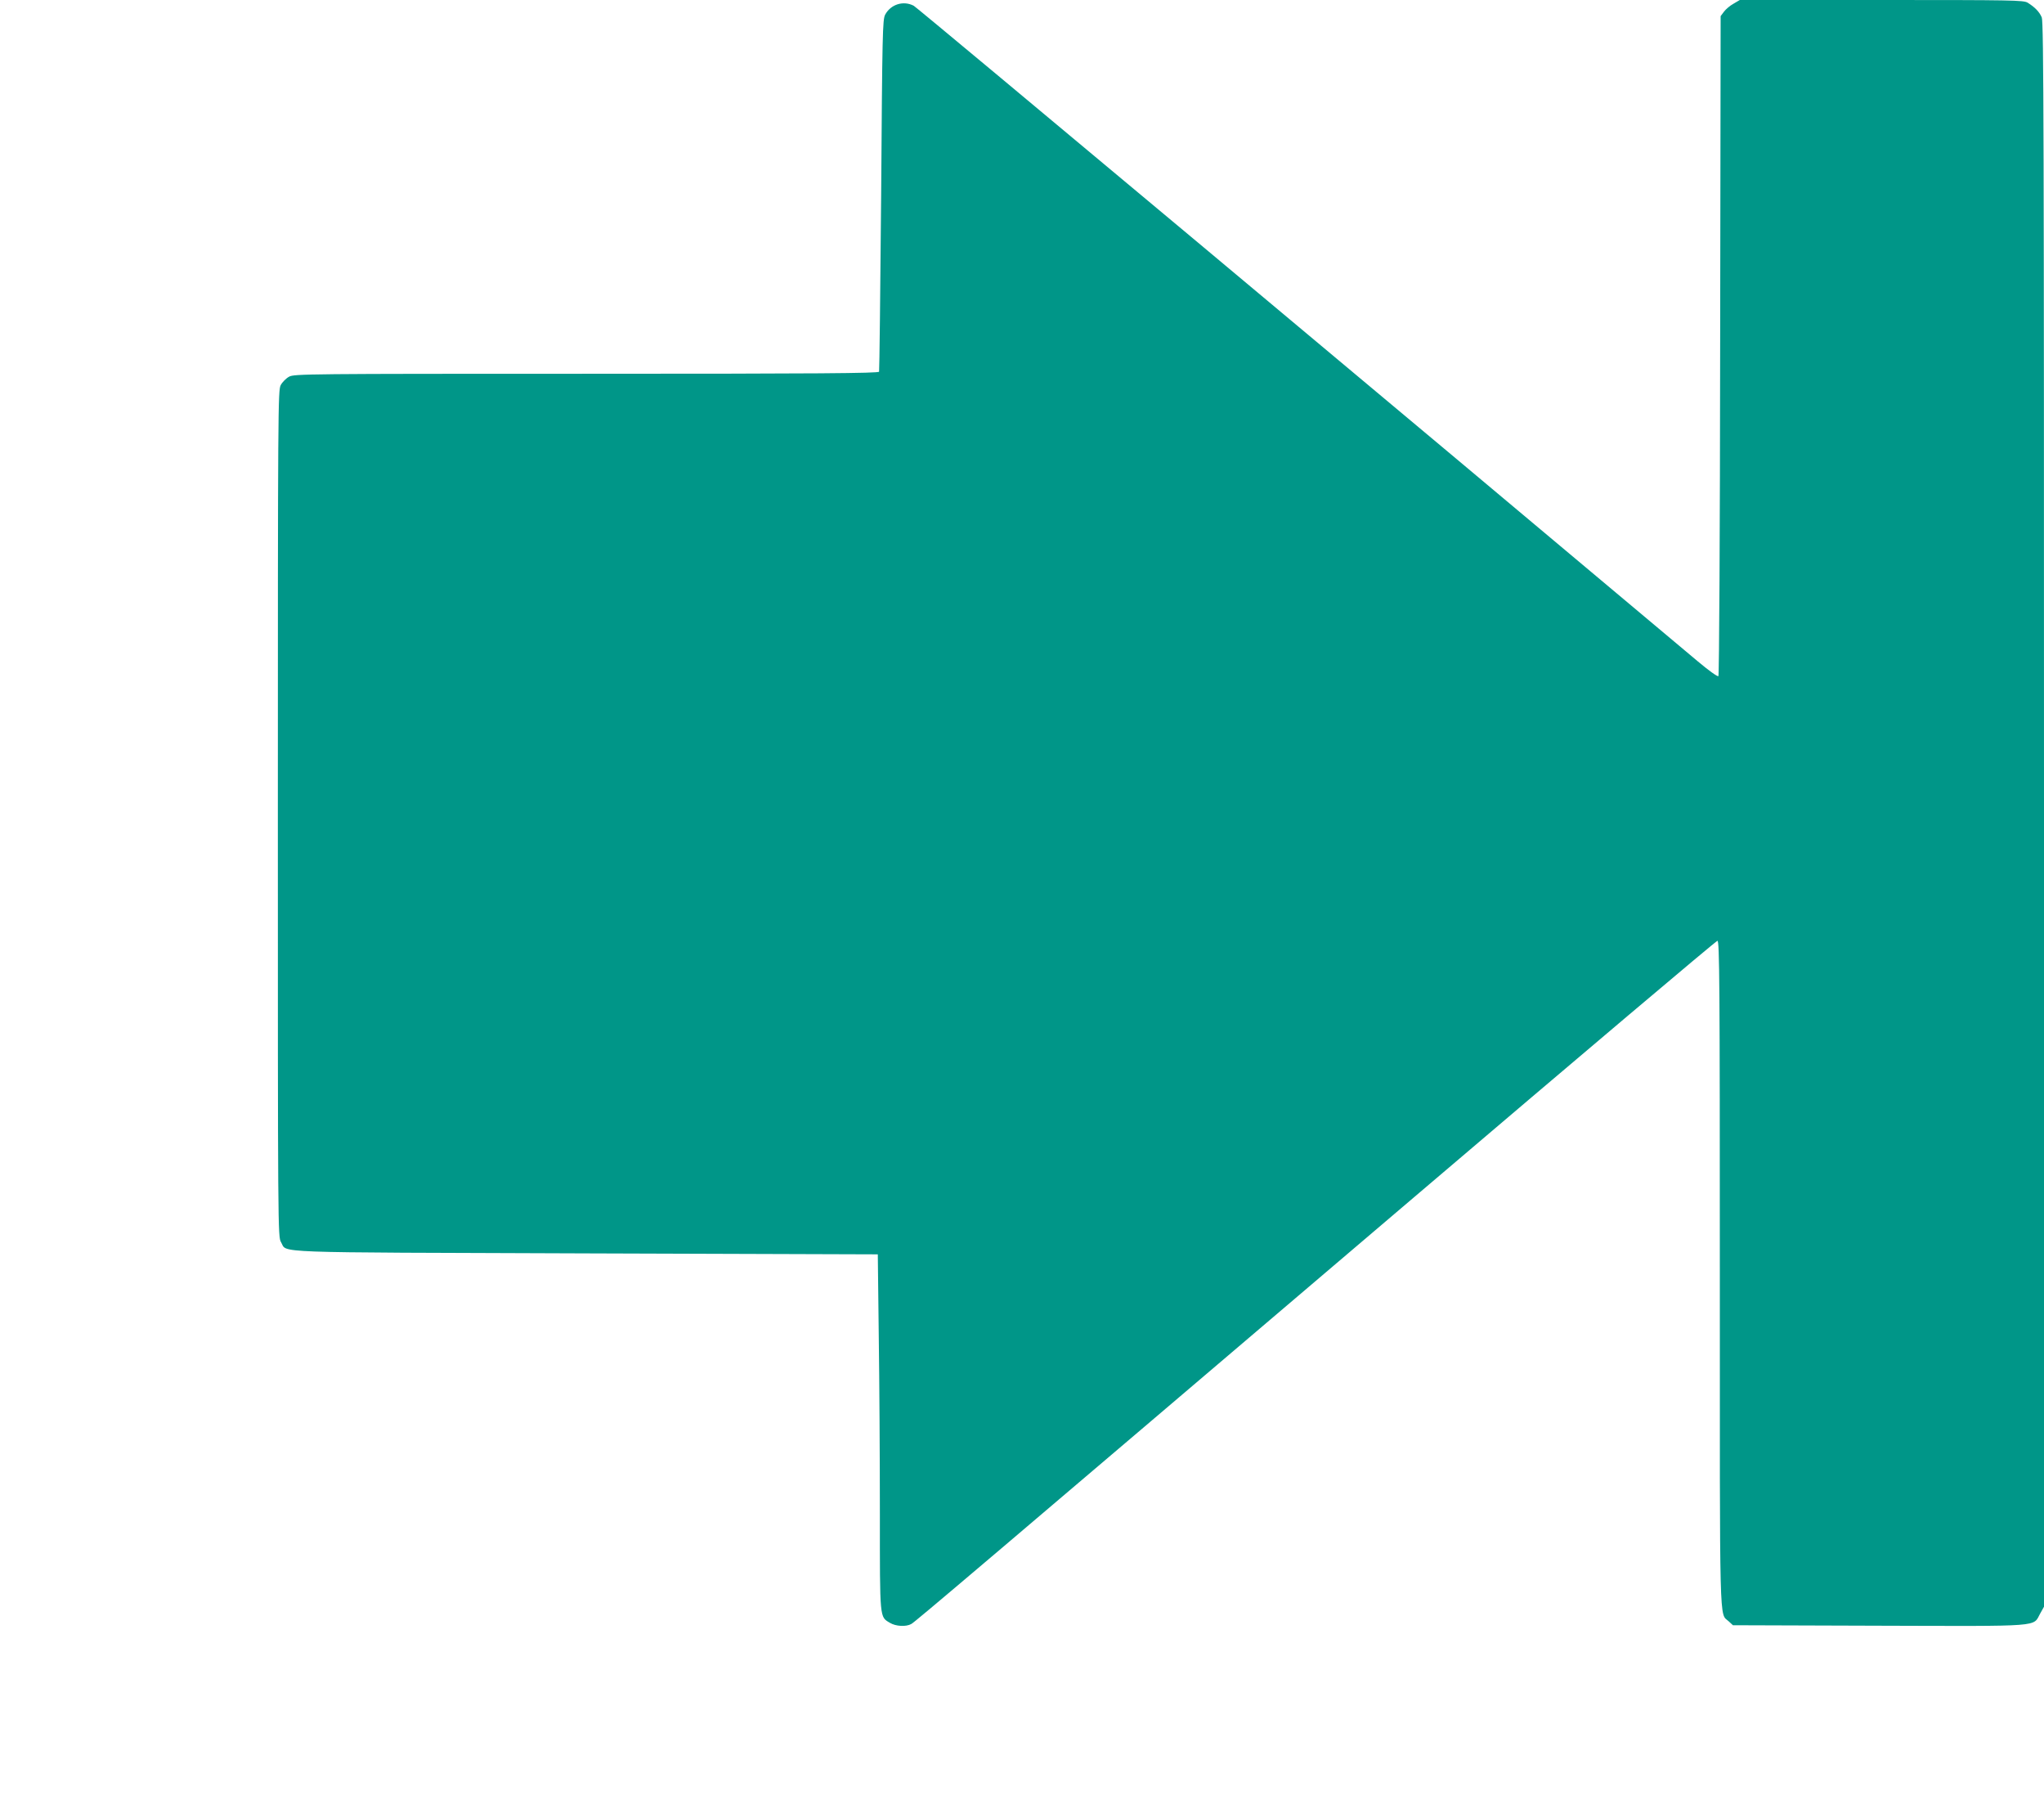 <?xml version="1.0" standalone="no"?>
<!DOCTYPE svg PUBLIC "-//W3C//DTD SVG 20010904//EN"
 "http://www.w3.org/TR/2001/REC-SVG-20010904/DTD/svg10.dtd">
<svg version="1.0" xmlns="http://www.w3.org/2000/svg"
 width="1280pt" height="1127pt" viewBox="0 0 1280 1127"
 preserveAspectRatio="xMidYMid meet">
<g transform="translate(0,1127) scale(0.1,-0.1)"
fill="#009688" stroke="none">
<path d="M10856 11247 c-22 -12 -49 -35 -60 -50 l-21 -28 -3 -2062 c-1 -1161
-6 -2065 -11 -2070 -5 -5 -62 36 -132 95 -1774 1490 -4884 4090 -4907 4102
-65 34 -144 9 -179 -56 -16 -31 -18 -114 -25 -1128 -5 -602 -11 -1101 -13
-1107 -3 -10 -379 -13 -1832 -13 -1752 0 -1830 -1 -1862 -18 -19 -10 -43 -34
-53 -53 -17 -32 -18 -136 -18 -2684 0 -2611 0 -2650 20 -2682 42 -69 -113 -63
1909 -70 l1828 -6 6 -510 c4 -281 7 -782 7 -1114 0 -667 -2 -644 63 -683 36
-22 101 -26 134 -7 24 13 422 351 3151 2674 1036 882 1889 1603 1897 1603 13
0 15 -266 15 -2085 0 -2263 -4 -2121 55 -2175 l27 -25 916 -3 c1035 -3 961 -8
1008 76 l24 43 0 4958 c0 4249 -2 4963 -14 4992 -15 35 -42 63 -88 92 -25 16
-100 17 -915 17 l-888 0 -39 -23z"/>
</g>
</svg>
